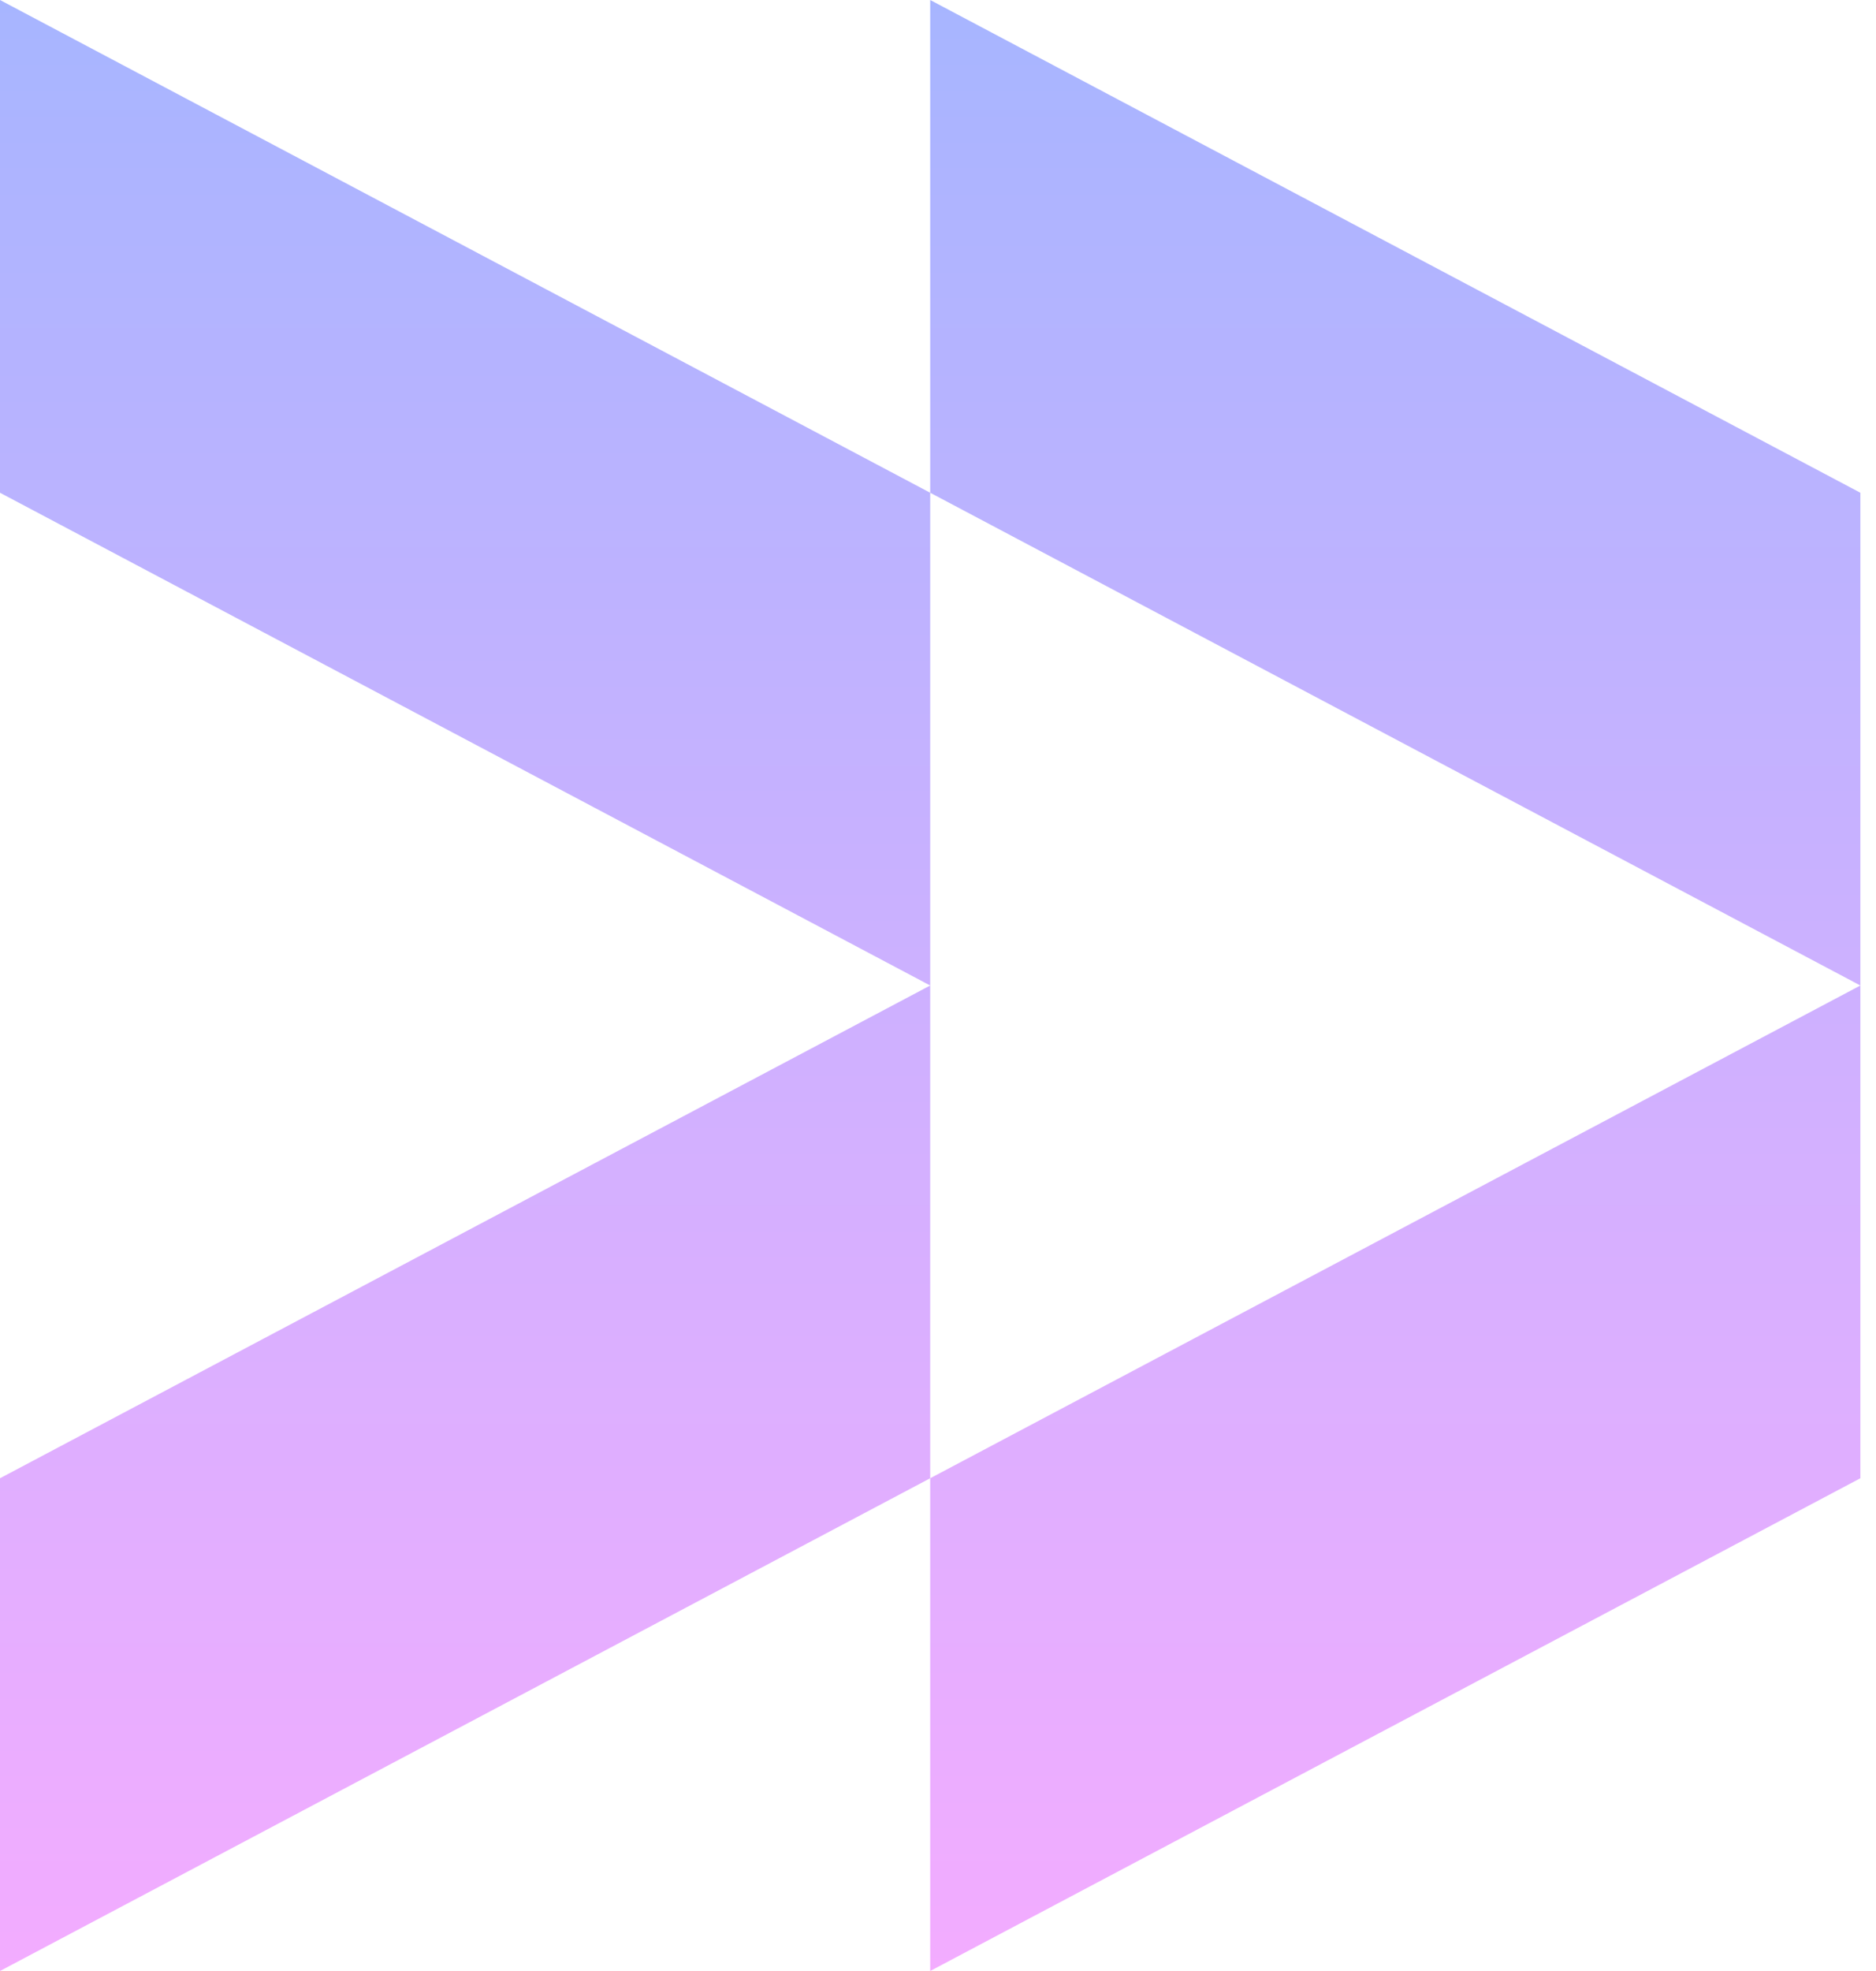 <svg width="100" height="105" viewBox="0 0 100 105" fill="none" xmlns="http://www.w3.org/2000/svg">
<path fill-rule="evenodd" clip-rule="evenodd" d="M0 1.45184e-06L0 26.25L49.584 52.5L0 78.75L0 105L49.584 78.75V105L99.167 78.75V52.5V26.25L49.584 0V26.25L0 1.45184e-06ZM49.584 26.25V52.5V78.75L99.167 52.5L49.584 26.25Z" fill="url(#paint0_linear_8275_17018)"/>
<defs>
<linearGradient id="paint0_linear_8275_17018" x1="49.584" y1="0" x2="49.584" y2="105" gradientUnits="userSpaceOnUse">
<stop stop-color="#A7B5FF"/>
<stop offset="1" stop-color="#F3ACFF"/>
</linearGradient>
</defs>
</svg>

